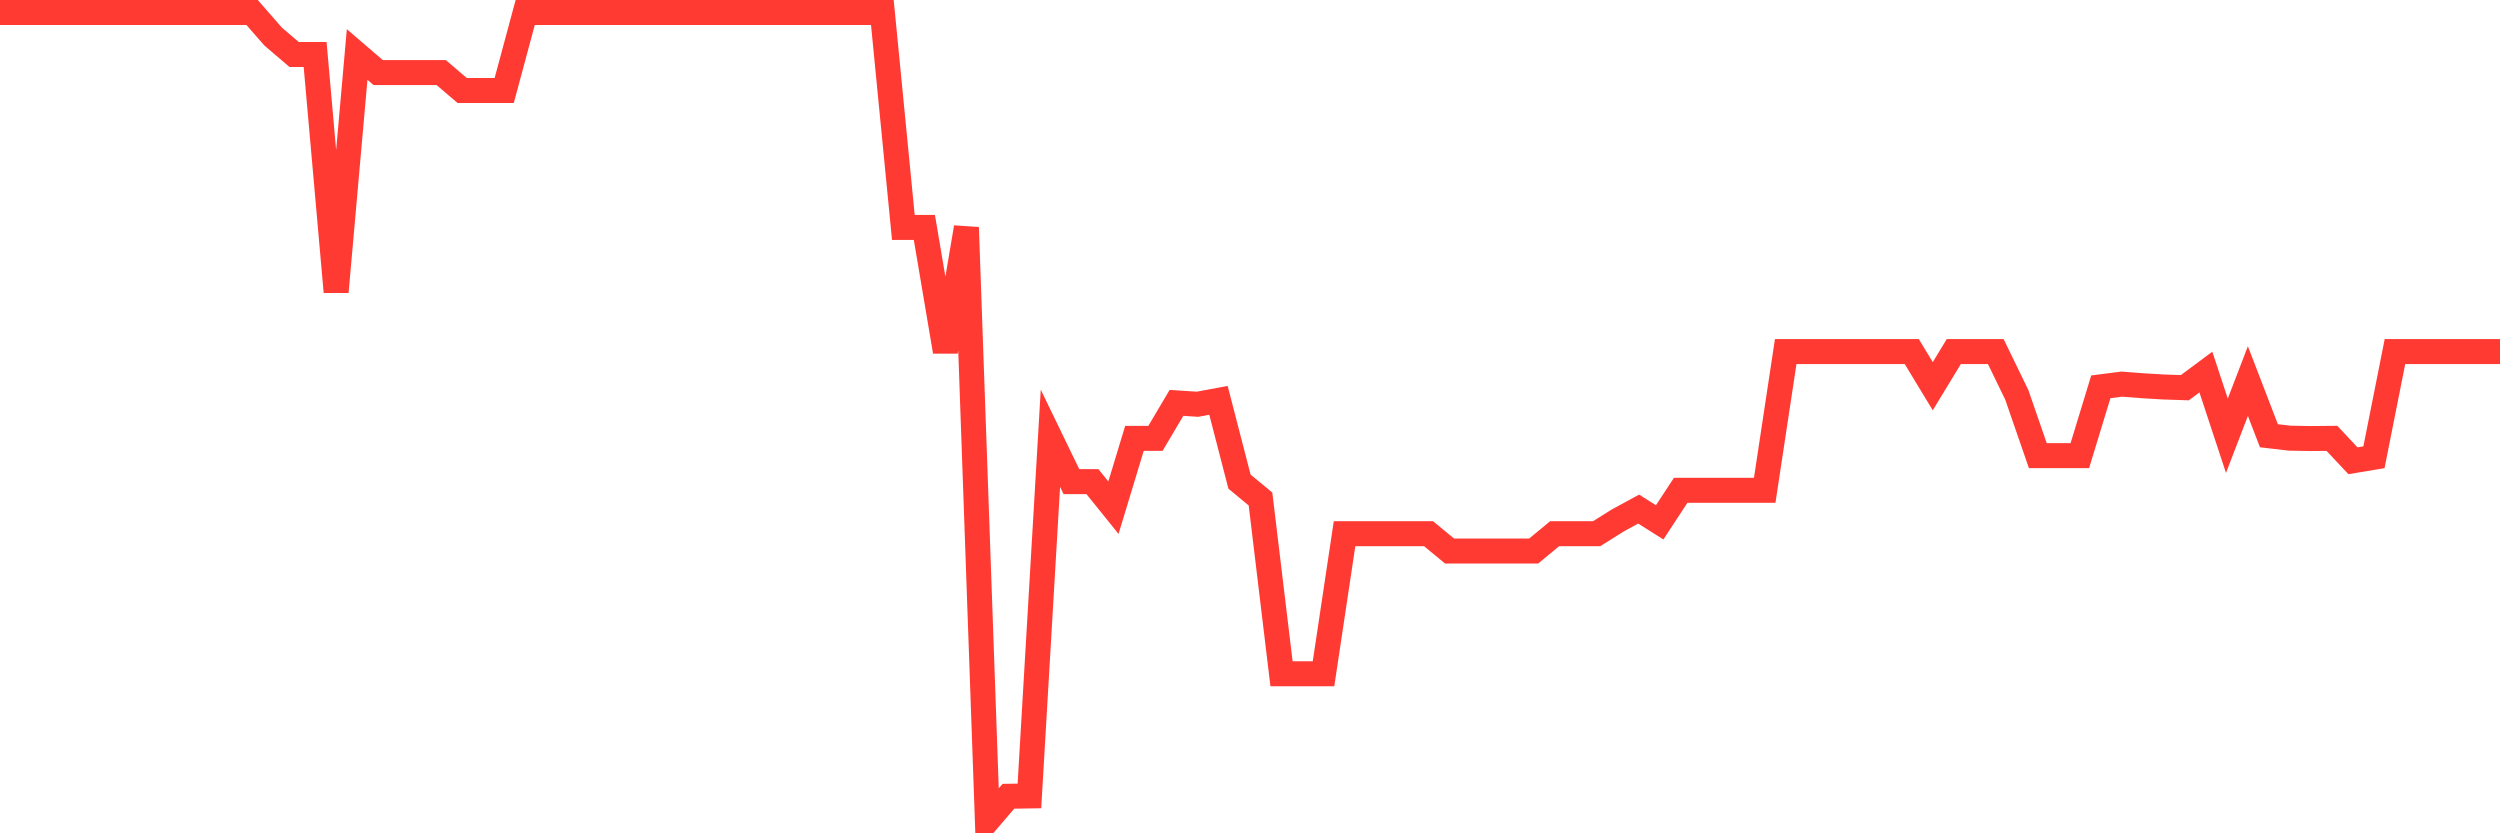 <svg
  xmlns="http://www.w3.org/2000/svg"
  xmlns:xlink="http://www.w3.org/1999/xlink"
  width="120"
  height="40"
  viewBox="0 0 120 40"
  preserveAspectRatio="none"
>
  <polyline
    points="0,0.6 1.008,0.6 2.017,0.6 3.025,0.6 4.034,0.6 5.042,0.6 6.05,0.6 7.059,0.6 8.067,0.6 9.076,0.6 10.084,0.6 11.092,0.6 12.101,0.6 13.109,1.754 14.118,2.616 15.126,2.616 16.134,14.011 17.143,2.616 18.151,3.482 19.16,3.482 20.168,3.482 21.176,3.482 22.185,4.344 23.193,4.344 24.202,4.344 25.21,0.6 26.218,0.6 27.227,0.6 28.235,0.6 29.244,0.6 30.252,0.6 31.261,0.6 32.269,0.6 33.277,0.6 34.286,0.6 35.294,0.6 36.303,0.6 37.311,0.6 38.319,0.6 39.328,0.6 40.336,0.6 41.345,0.6 42.353,0.6 43.361,10.916 44.37,10.916 45.378,16.876 46.387,10.916 47.395,39.4 48.403,38.221 49.412,38.205 50.42,21.037 51.429,23.119 52.437,23.119 53.445,24.369 54.454,21.041 55.462,21.041 56.471,19.338 57.479,19.404 58.487,19.217 59.496,23.119 60.504,23.952 61.513,32.341 62.521,32.341 63.529,32.341 64.538,25.618 65.546,25.618 66.555,25.618 67.563,25.618 68.571,25.618 69.58,26.451 70.588,26.451 71.597,26.451 72.605,26.451 73.613,26.451 74.622,25.618 75.63,25.618 76.639,25.618 77.647,24.985 78.655,24.436 79.664,25.073 80.672,23.536 81.681,23.536 82.689,23.536 83.697,23.536 84.706,23.536 85.714,16.876 86.723,16.876 87.731,16.876 88.739,16.876 89.748,16.876 90.756,16.876 91.765,16.876 92.773,18.538 93.782,16.876 94.79,16.876 95.798,16.876 96.807,18.955 97.815,21.87 98.824,21.87 99.832,21.87 100.84,18.567 101.849,18.438 102.857,18.517 103.866,18.576 104.874,18.609 105.882,17.859 106.891,20.916 107.899,18.292 108.908,20.916 109.916,21.033 110.924,21.05 111.933,21.041 112.941,22.116 113.95,21.949 114.958,16.876 115.966,16.876 116.975,16.876 117.983,16.876 118.992,16.876 120,16.876"
    fill="none"
    stroke="#ff3a33"
    stroke-width="1.2"
  >
  </polyline>
</svg>